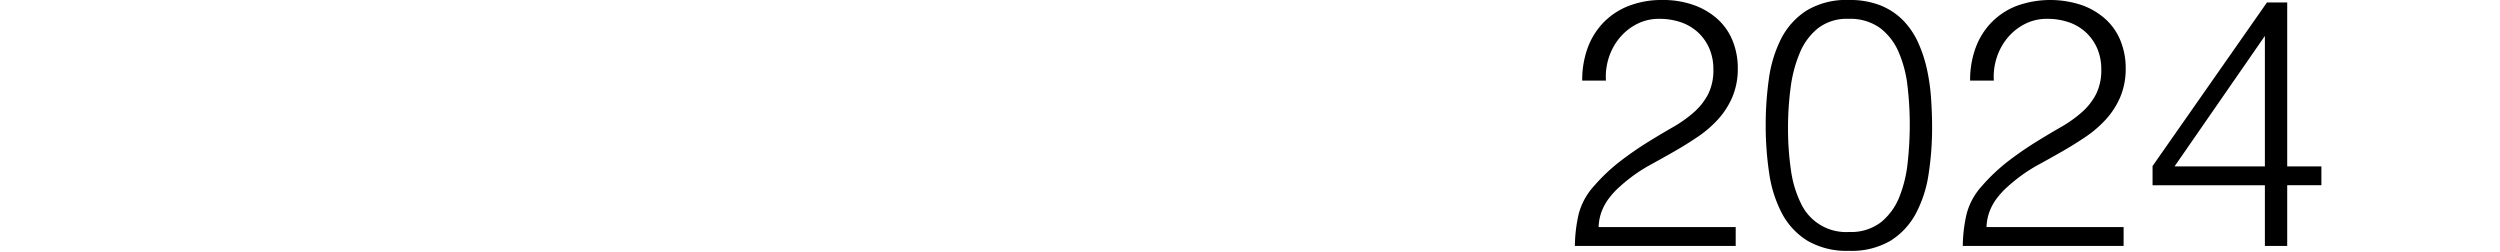 <svg xmlns="http://www.w3.org/2000/svg" width="430" height="43.3"><g data-name="グループ 25094"><path data-name="パス 63407" d="M272.14 13.86a15.985 15.985 0 01.96-5.67 12.378 12.378 0 012.76-4.38 12.211 12.211 0 014.35-2.82 15.55 15.55 0 015.67-.99 15.634 15.634 0 015.61.93 12.2 12.2 0 014.08 2.49 10.076 10.076 0 012.49 3.72 12.47 12.47 0 01.84 4.56 12.5 12.5 0 01-.93 4.98 13.7 13.7 0 01-2.46 3.84 19.367 19.367 0 01-3.48 3q-1.95 1.32-3.99 2.49t-4.02 2.25a27.012 27.012 0 00-3.54 2.28q-1.02.78-1.98 1.65a14.13 14.13 0 00-1.74 1.89 9.171 9.171 0 00-1.26 2.25 8.387 8.387 0 00-.54 2.73h23.58v3.24h-27.66a25.459 25.459 0 01.66-5.52 11.5 11.5 0 012.64-4.8 31.727 31.727 0 014.59-4.32q2.37-1.8 4.65-3.21t4.32-2.58a21.718 21.718 0 003.6-2.55 10.739 10.739 0 002.46-3.12 9.19 9.19 0 00.9-4.26 8.921 8.921 0 00-.72-3.66A8.117 8.117 0 00292 5.52a8.3 8.3 0 00-2.94-1.71 11.325 11.325 0 00-3.66-.57 8.28 8.28 0 00-3.81.87 9.478 9.478 0 00-2.94 2.31 10.238 10.238 0 00-1.89 3.36 10.622 10.622 0 00-.54 4.08zm56.34 7.62a56.453 56.453 0 00-.39-6.69 20.39 20.39 0 00-1.53-5.85 10.255 10.255 0 00-3.21-4.14 8.791 8.791 0 00-5.43-1.56 8.114 8.114 0 00-5.19 1.59 10.653 10.653 0 00-3.15 4.23 22.693 22.693 0 00-1.59 6 51.475 51.475 0 00-.45 6.84 49.188 49.188 0 00.51 7.41 18.574 18.574 0 001.71 5.67 8.559 8.559 0 008.28 4.92 8.447 8.447 0 005.49-1.68 10.634 10.634 0 003.15-4.32 21.915 21.915 0 001.44-5.94 59.733 59.733 0 00.36-6.48zM318.04 0a14.255 14.255 0 015.4.93 11.351 11.351 0 013.87 2.55 13.189 13.189 0 012.58 3.78 22.908 22.908 0 011.53 4.59 33.96 33.96 0 01.72 5.01q.18 2.58.18 5.04a52.049 52.049 0 01-.6 8.04 20.949 20.949 0 01-2.19 6.78 12.4 12.4 0 01-4.35 4.68 13.2 13.2 0 01-7.14 1.74 13.358 13.358 0 01-7.17-1.74 12.265 12.265 0 01-4.38-4.71 21.35 21.35 0 01-2.19-6.9 55.065 55.065 0 01-.6-8.31 56.383 56.383 0 01.54-7.86 21.908 21.908 0 012.07-6.87 12.516 12.516 0 014.35-4.89A13.191 13.191 0 01318.04 0zm20.82 13.86a15.985 15.985 0 01.96-5.67 12.378 12.378 0 012.76-4.38 12.211 12.211 0 014.35-2.82 17.05 17.05 0 0111.28-.06 12.2 12.2 0 014.08 2.49 10.076 10.076 0 012.49 3.72 12.469 12.469 0 01.84 4.56 12.5 12.5 0 01-.93 4.98 13.7 13.7 0 01-2.46 3.84 19.367 19.367 0 01-3.48 3q-1.95 1.32-3.99 2.49t-4.02 2.25a27.012 27.012 0 00-3.54 2.28q-1.02.78-1.98 1.65a14.13 14.13 0 00-1.74 1.89 9.171 9.171 0 00-1.26 2.25 8.387 8.387 0 00-.54 2.73h23.58v3.24H337.6a25.459 25.459 0 01.66-5.52 11.5 11.5 0 012.64-4.8 31.727 31.727 0 014.59-4.32q2.37-1.8 4.65-3.21t4.32-2.58a21.718 21.718 0 003.6-2.55 10.739 10.739 0 002.46-3.12 9.19 9.19 0 00.9-4.26 8.921 8.921 0 00-.72-3.66 8.117 8.117 0 00-1.98-2.76 8.3 8.3 0 00-2.94-1.71 11.325 11.325 0 00-3.66-.57 8.28 8.28 0 00-3.81.87 9.478 9.478 0 00-2.94 2.31 10.238 10.238 0 00-1.89 3.36 10.622 10.622 0 00-.54 4.08zm50.7 18h-19.32v-3.3L389.92.42h3.48v28.2h5.88v3.24h-5.88V42.3h-3.84zm-15.54-3.24h15.54V6.18z"/><path data-name="長方形 1585" fill="none" d="M0 .3h430v43H0z"/></g></svg>